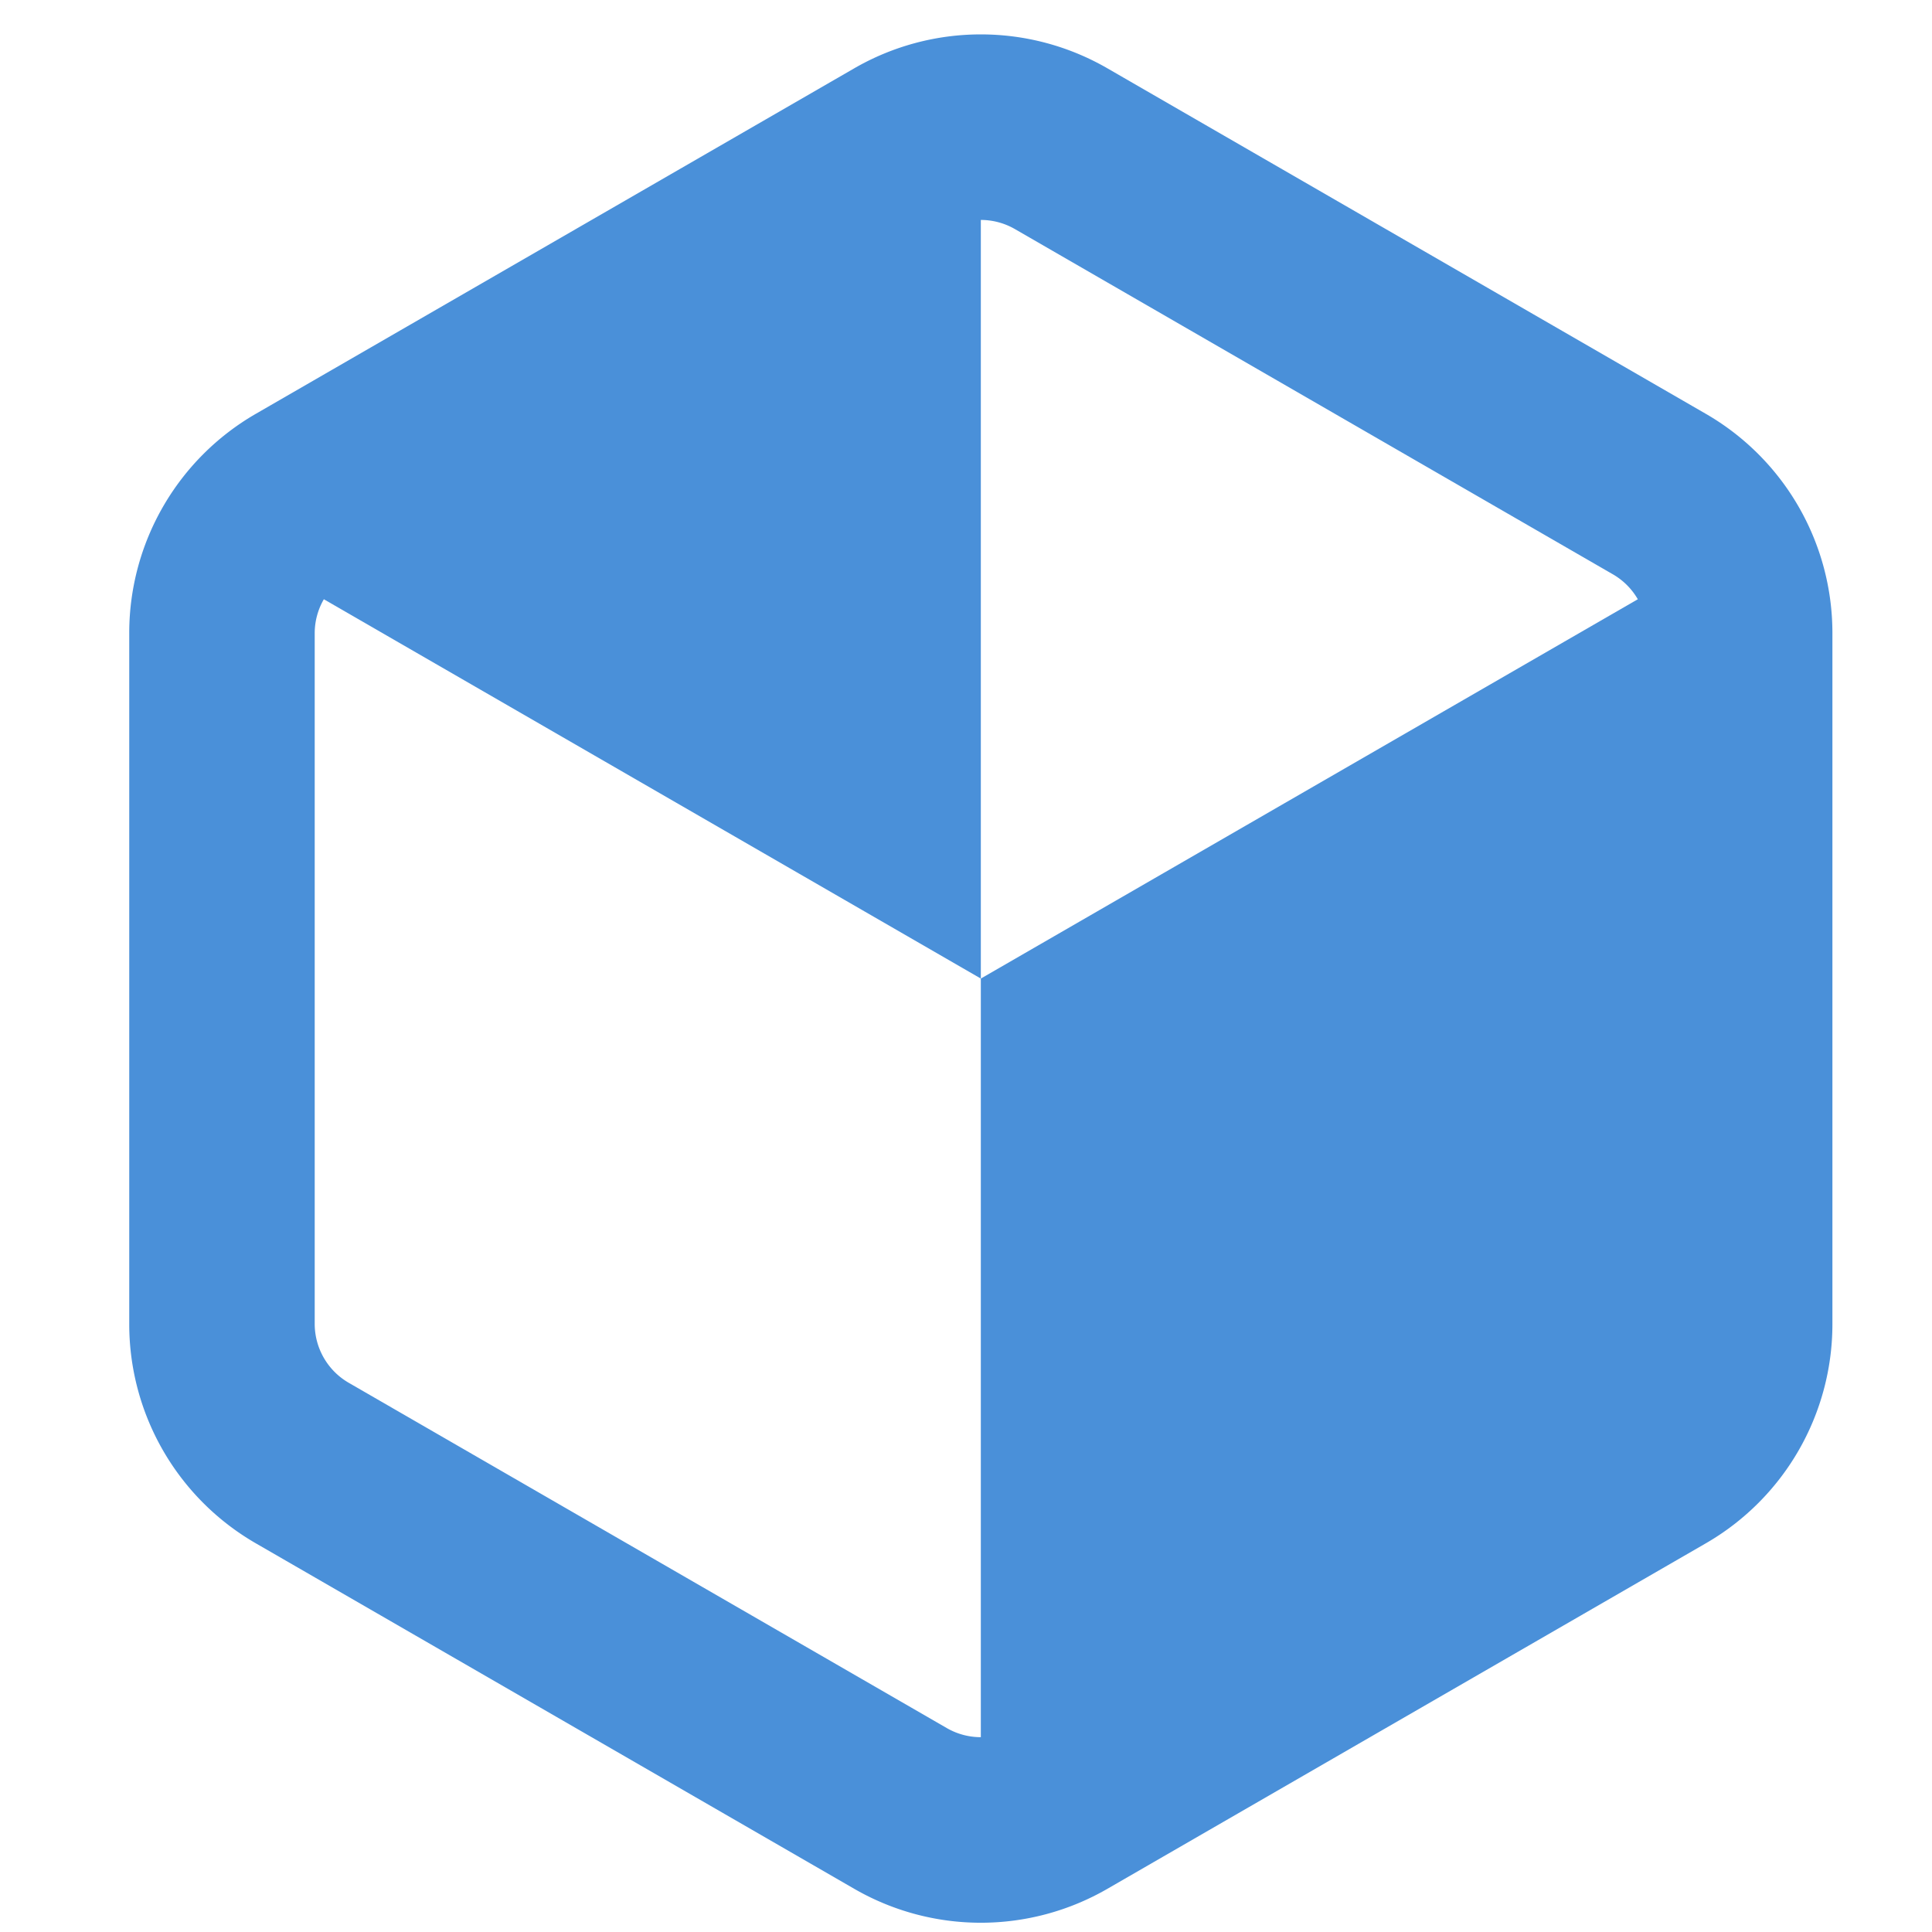 <svg height="16" width="16" xmlns="http://www.w3.org/2000/svg"><g style="mix-blend-mode:normal;fill:#4a90d9;fill-opacity:1"><path style="fill:#4a90d9;stroke:none;stroke-width:1px;stroke-linecap:butt;stroke-linejoin:miter;stroke-opacity:1;fill-opacity:1" d="M474.61 255.118V406.3l-130.927 75.59V330.71zM343.683 330.709V179.528l-130.927 75.59Z" transform="matrix(.048 0 0 .048 -8.374 -7.77)"/><path style="fill:#4a90d9;fill-opacity:1;fill-rule:nonzero;stroke:none;stroke-width:82.936;stroke-linecap:round;stroke-linejoin:round;stroke-dasharray:none;stroke-opacity:1" d="M218.612 233.262a43.667 43.667 0 0 0-21.856 37.856V390.3a43.667 43.667 0 0 0 21.856 37.857l103.214 59.59a43.667 43.667 0 0 0 43.713 0l103.214-59.59a43.667 43.667 0 0 0 21.856-37.857V271.12a43.667 43.667 0 0 0-21.856-37.857l-103.214-59.59a43.667 43.667 0 0 0-43.713 0zm130.927-31.878 103.214 59.59a11.759 11.759 0 0 1 5.856 10.144V390.3c0 4.166-2.249 8.06-5.856 10.144l-103.214 59.59a11.759 11.759 0 0 1-11.713 0l-103.214-59.59a11.759 11.759 0 0 1-5.856-10.144V271.12c0-4.167 2.249-8.062 5.856-10.144l103.214-59.591a11.759 11.759 0 0 1 11.713 0z" transform="matrix(.048 0 0 .048 -8.374 -7.77)"/></g></svg>